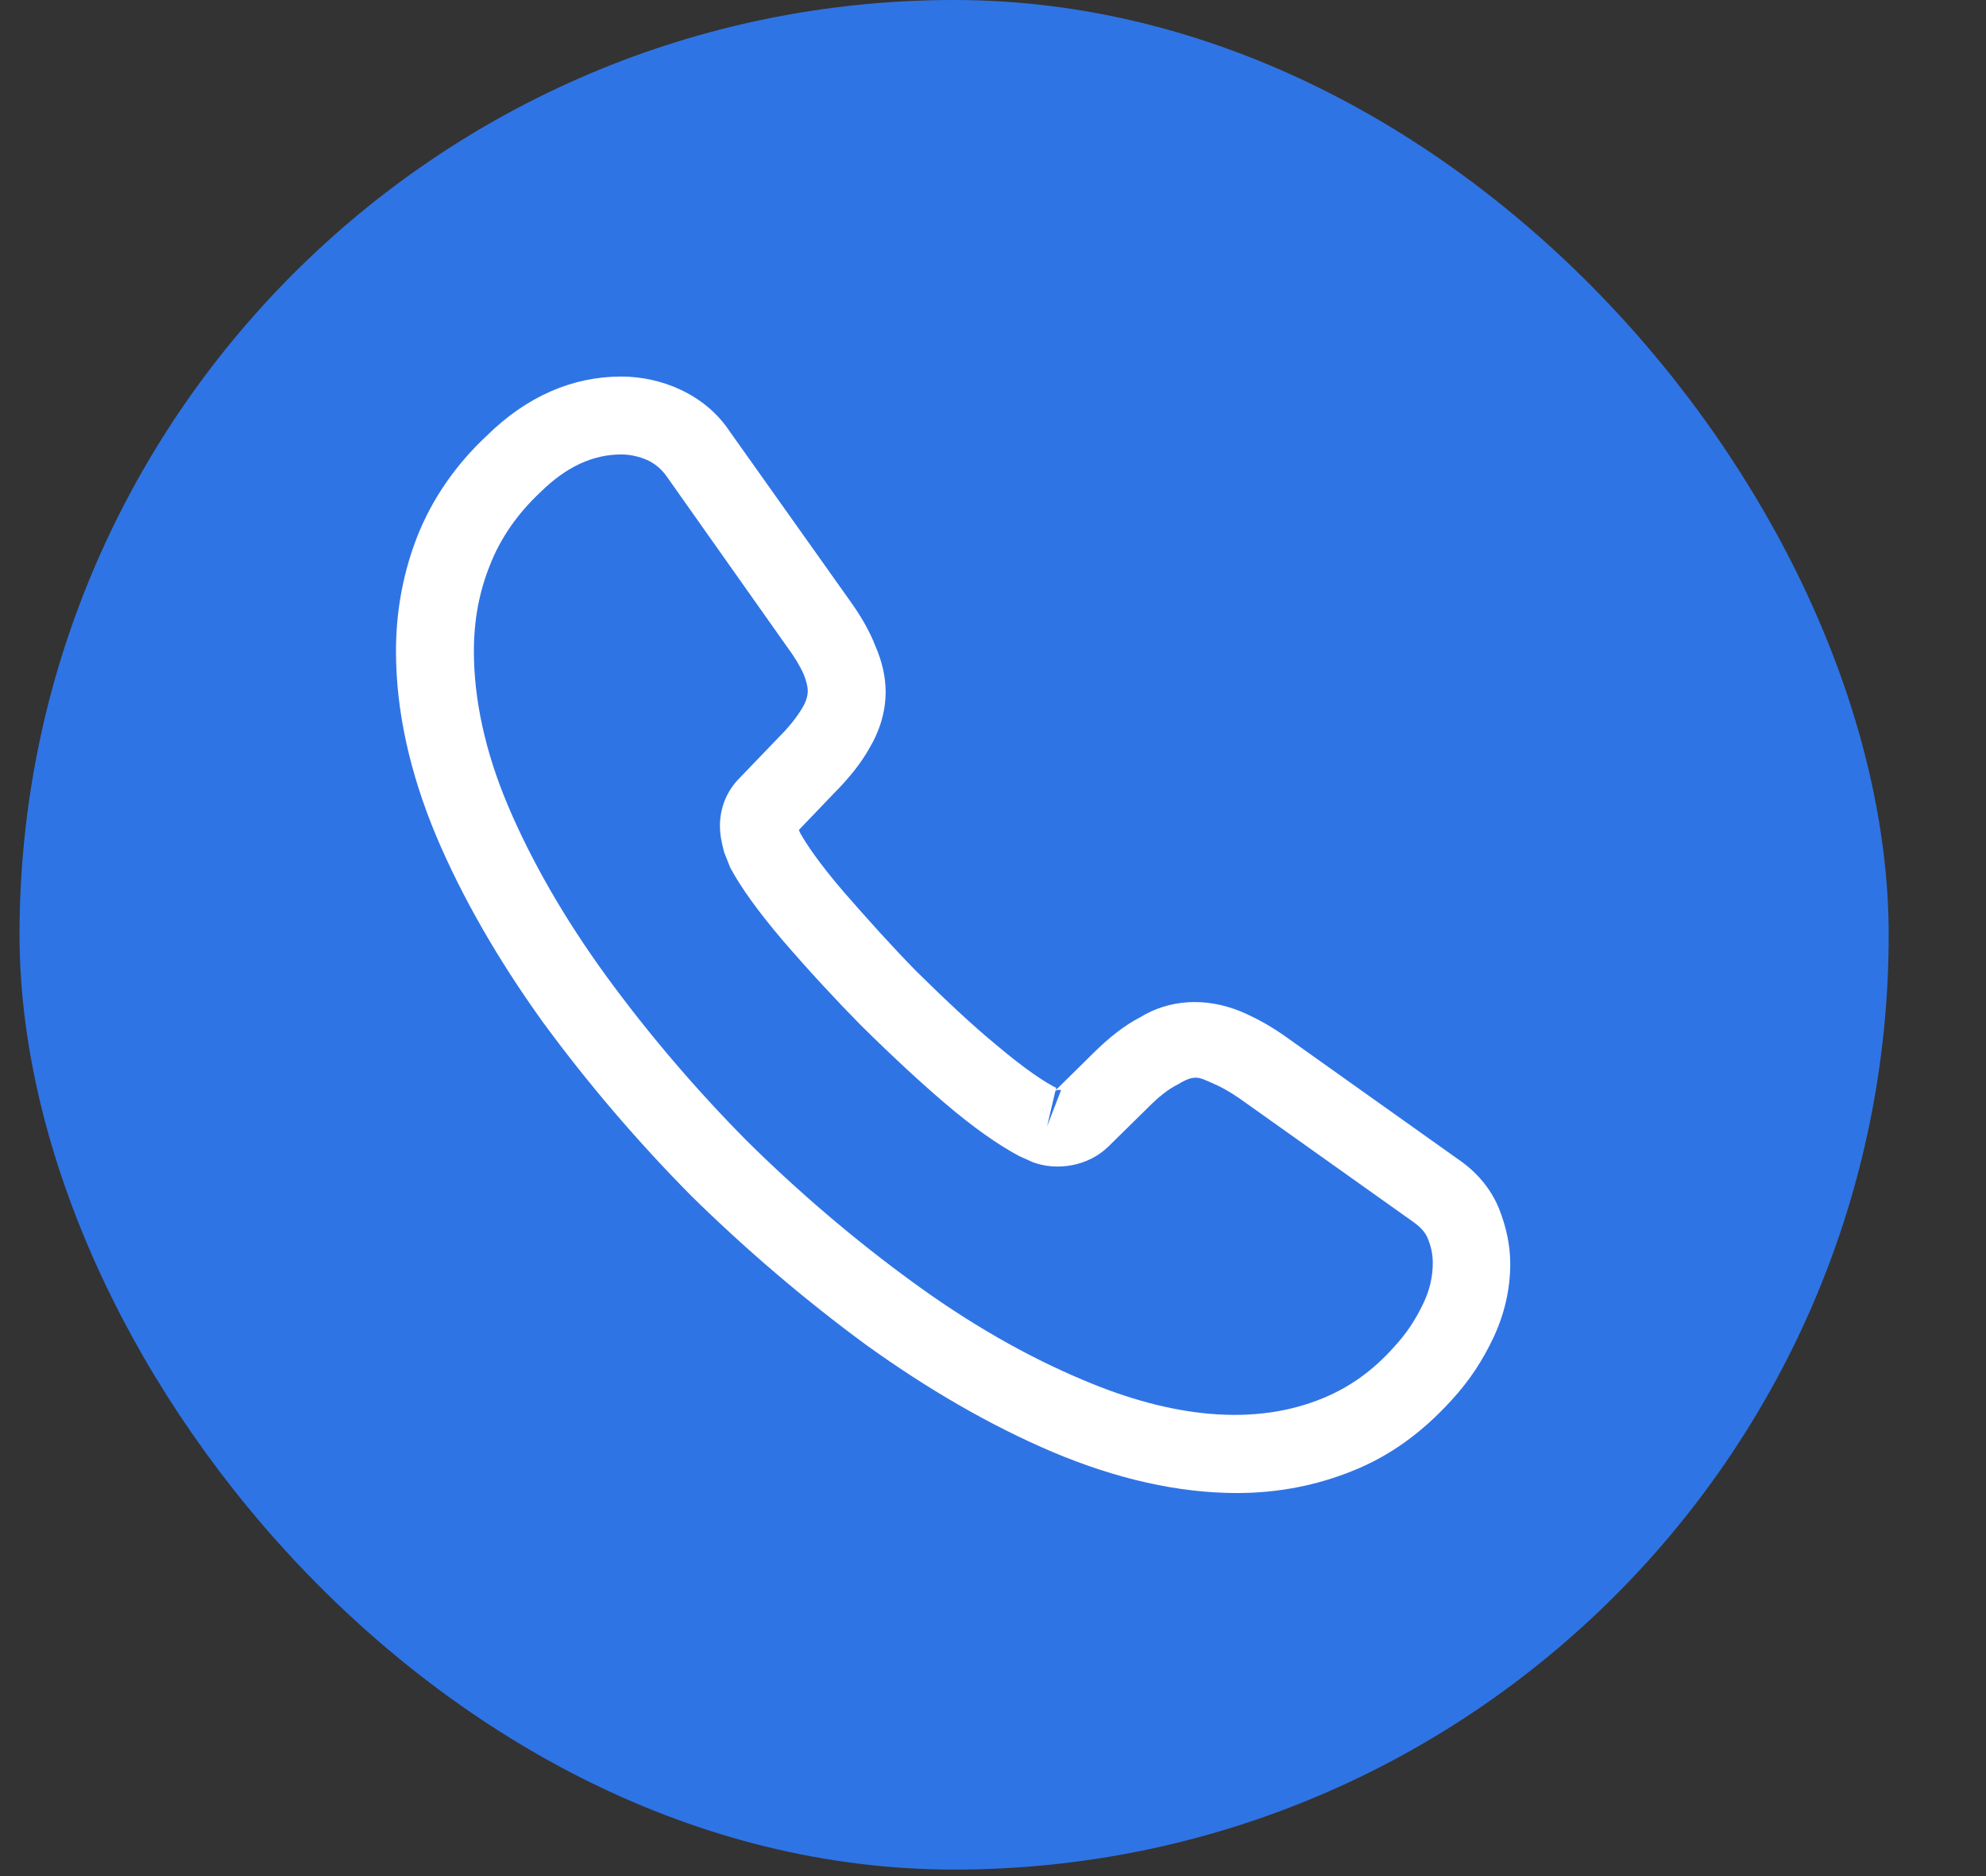 <?xml version="1.0" encoding="UTF-8"?> <svg xmlns="http://www.w3.org/2000/svg" width="18" height="17" viewBox="0 0 18 17" fill="none"><rect x="0" y="0" width="18" height="17" fill="#333333" stroke="none"/><rect x="0.177" width="16.941" height="16.941" rx="8.471" fill="#2F74E5"></rect><path d="M11.212 13.529C10.681 13.529 10.121 13.402 9.542 13.158C8.977 12.918 8.408 12.588 7.852 12.188C7.302 11.784 6.77 11.332 6.267 10.838C5.768 10.334 5.316 9.802 4.916 9.256C4.511 8.692 4.187 8.127 3.956 7.581C3.711 6.998 3.589 6.433 3.589 5.901C3.589 5.534 3.655 5.186 3.782 4.861C3.914 4.527 4.125 4.216 4.412 3.948C4.775 3.591 5.189 3.412 5.631 3.412C5.815 3.412 6.003 3.454 6.163 3.529C6.347 3.614 6.502 3.741 6.615 3.911L7.707 5.449C7.805 5.586 7.881 5.718 7.932 5.849C7.994 5.991 8.027 6.132 8.027 6.268C8.027 6.447 7.975 6.621 7.876 6.786C7.805 6.913 7.697 7.049 7.561 7.186L7.241 7.52C7.245 7.534 7.25 7.543 7.255 7.553C7.311 7.652 7.424 7.821 7.641 8.075C7.871 8.339 8.088 8.579 8.304 8.8C8.582 9.073 8.812 9.289 9.029 9.468C9.297 9.694 9.471 9.807 9.575 9.859L9.565 9.882L9.909 9.543C10.055 9.398 10.196 9.289 10.332 9.219C10.591 9.059 10.921 9.031 11.25 9.167C11.372 9.219 11.504 9.289 11.645 9.388L13.208 10.499C13.382 10.616 13.509 10.767 13.584 10.946C13.655 11.125 13.688 11.289 13.688 11.454C13.688 11.68 13.636 11.906 13.537 12.118C13.438 12.329 13.316 12.513 13.161 12.682C12.892 12.979 12.601 13.191 12.262 13.327C11.937 13.459 11.584 13.529 11.212 13.529ZM5.631 4.118C5.372 4.118 5.132 4.231 4.902 4.456C4.685 4.659 4.535 4.88 4.441 5.12C4.342 5.365 4.295 5.623 4.295 5.901C4.295 6.339 4.398 6.814 4.605 7.303C4.817 7.802 5.114 8.32 5.49 8.838C5.867 9.355 6.295 9.859 6.765 10.334C7.236 10.8 7.744 11.233 8.267 11.614C8.775 11.986 9.297 12.287 9.815 12.504C10.62 12.847 11.372 12.927 11.994 12.668C12.234 12.569 12.445 12.419 12.638 12.202C12.746 12.085 12.831 11.958 12.902 11.807C12.958 11.689 12.986 11.567 12.986 11.445C12.986 11.369 12.972 11.294 12.935 11.209C12.921 11.181 12.892 11.129 12.803 11.068L11.241 9.958C11.146 9.892 11.062 9.845 10.982 9.812C10.878 9.769 10.836 9.727 10.676 9.826C10.582 9.873 10.497 9.943 10.403 10.038L10.045 10.39C9.862 10.569 9.579 10.612 9.363 10.532L9.236 10.475C9.043 10.372 8.817 10.212 8.568 10C8.342 9.807 8.097 9.581 7.801 9.289C7.57 9.054 7.339 8.805 7.099 8.527C6.878 8.268 6.718 8.047 6.619 7.863L6.563 7.722C6.535 7.614 6.525 7.553 6.525 7.487C6.525 7.318 6.587 7.167 6.704 7.049L7.057 6.682C7.151 6.588 7.222 6.499 7.269 6.419C7.307 6.358 7.321 6.306 7.321 6.259C7.321 6.221 7.307 6.165 7.283 6.108C7.25 6.033 7.198 5.948 7.132 5.859L6.041 4.315C5.994 4.249 5.937 4.202 5.867 4.169C5.791 4.136 5.711 4.118 5.631 4.118ZM9.565 9.887L9.49 10.207L9.617 9.878C9.594 9.873 9.575 9.878 9.565 9.887Z" fill="white"></path></svg> 